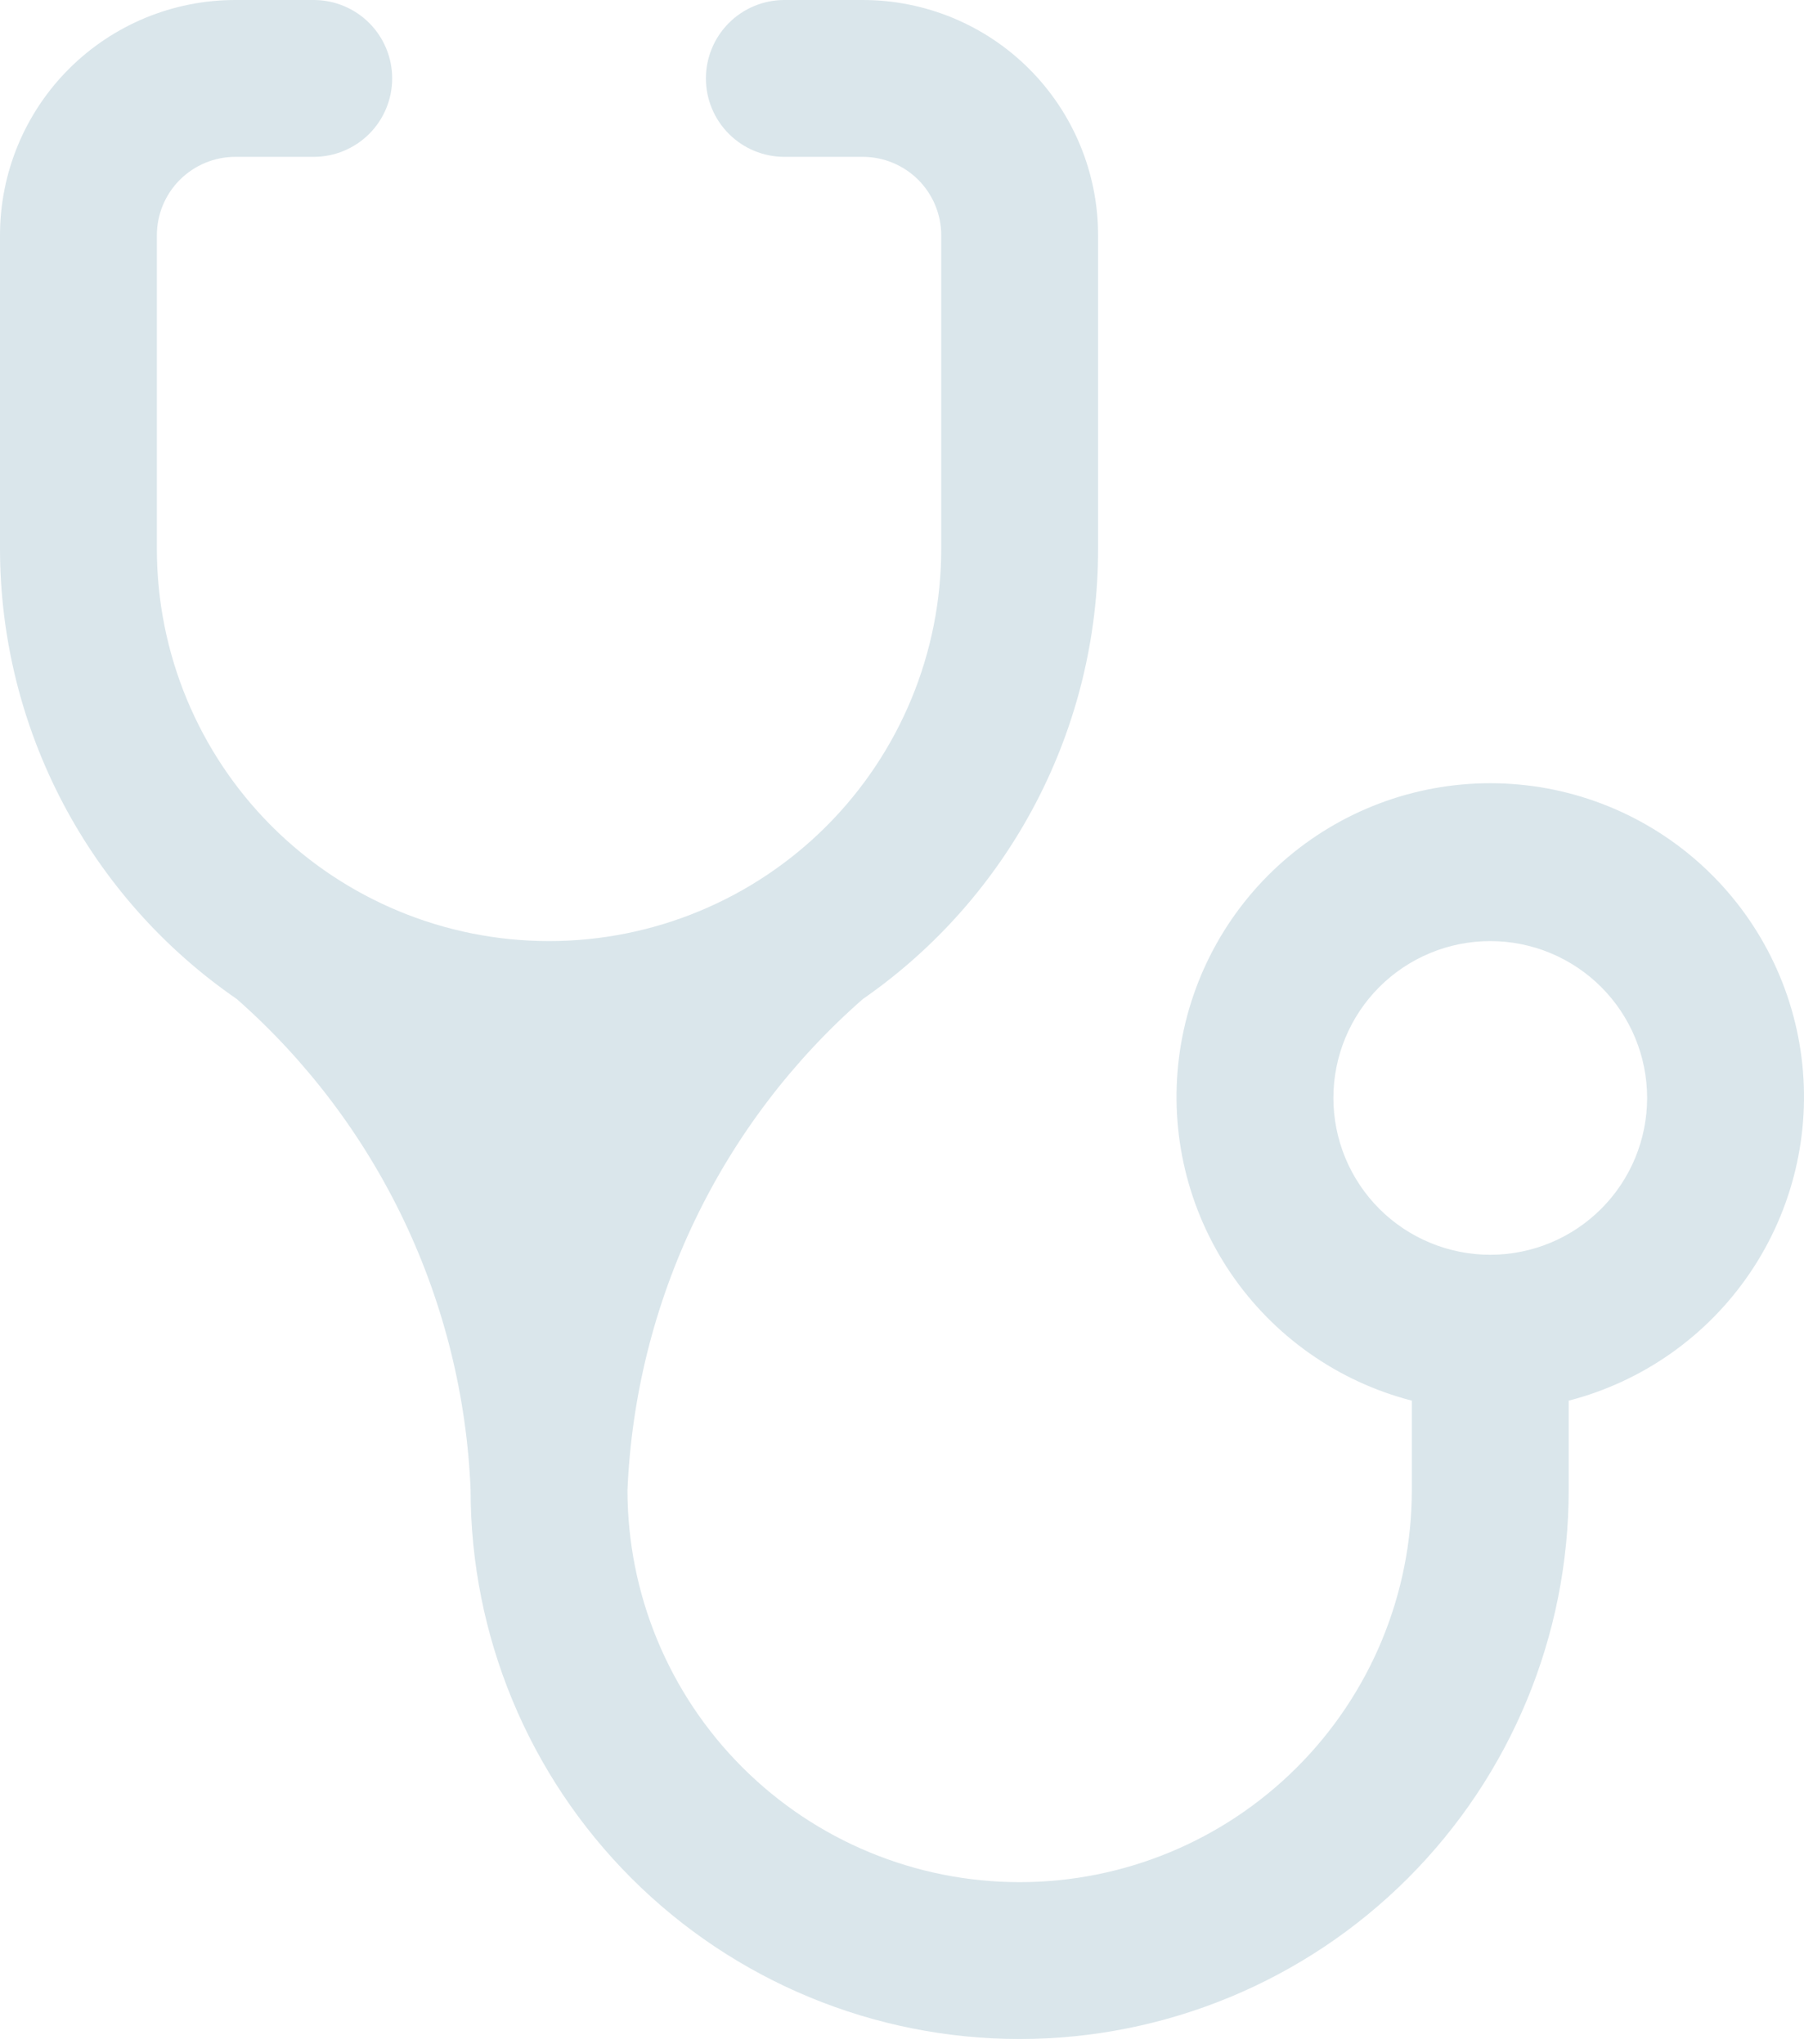<?xml version="1.0" encoding="UTF-8"?> <svg xmlns="http://www.w3.org/2000/svg" width="120" height="136" viewBox="0 0 120 136" fill="none"> <path d="M36.522 62.609C29.603 62.609 22.968 59.86 18.076 54.968C13.183 50.076 10.435 43.44 10.435 36.522V15.652C10.435 14.268 10.985 12.941 11.963 11.963C12.941 10.985 14.268 10.435 15.652 10.435H20.869C22.253 10.435 23.58 9.885 24.559 8.907C25.537 7.928 26.087 6.601 26.087 5.217C26.087 3.834 25.537 2.507 24.559 1.528C23.58 0.55 22.253 0 20.869 0H15.652C11.501 0 7.52 1.649 4.584 4.584C1.649 7.52 0 11.501 0 15.652V36.522C0.007 42.416 1.444 48.221 4.189 53.437C6.933 58.653 10.903 63.126 15.757 66.469C20.42 70.581 24.202 75.595 26.874 81.208C29.546 86.822 31.053 92.918 31.304 99.13C31.304 108.817 35.152 118.106 42.001 124.955C48.85 131.804 58.14 135.652 67.826 135.652C77.512 135.652 86.802 131.804 93.651 124.955C100.5 118.106 104.348 108.817 104.348 99.13V93.183C109.266 91.913 113.552 88.893 116.403 84.689C119.254 80.484 120.474 75.385 119.834 70.346C119.194 65.307 116.738 60.674 112.926 57.316C109.115 53.959 104.21 52.106 99.13 52.106C94.051 52.106 89.146 53.959 85.334 57.316C81.523 60.674 79.067 65.307 78.427 70.346C77.787 75.385 79.007 80.484 81.858 84.689C84.709 88.893 88.995 91.913 93.913 93.183V99.13C93.913 106.049 91.165 112.684 86.272 117.577C81.38 122.469 74.745 125.217 67.826 125.217C60.907 125.217 54.272 122.469 49.38 117.577C44.487 112.684 41.739 106.049 41.739 99.13C42.003 92.911 43.526 86.809 46.217 81.195C48.907 75.581 52.709 70.572 57.391 66.469C62.226 63.114 66.175 58.637 68.901 53.421C71.627 48.205 73.048 42.407 73.043 36.522V15.652C73.043 11.501 71.394 7.52 68.459 4.584C65.524 1.649 61.542 0 57.391 0H52.174C50.79 0 49.463 0.55 48.485 1.528C47.506 2.507 46.956 3.834 46.956 5.217C46.956 6.601 47.506 7.928 48.485 8.907C49.463 9.885 50.79 10.435 52.174 10.435H57.391C58.775 10.435 60.102 10.985 61.081 11.963C62.059 12.941 62.609 14.268 62.609 15.652V36.522C62.609 39.947 61.934 43.34 60.623 46.505C59.312 49.67 57.39 52.546 54.968 54.968C52.546 57.39 49.67 59.312 46.505 60.623C43.34 61.934 39.947 62.609 36.522 62.609ZM99.13 83.478C96.363 83.478 93.709 82.379 91.752 80.422C89.795 78.465 88.696 75.811 88.696 73.043C88.696 70.276 89.795 67.622 91.752 65.665C93.709 63.708 96.363 62.609 99.13 62.609C101.898 62.609 104.552 63.708 106.509 65.665C108.466 67.622 109.565 70.276 109.565 73.043C109.565 75.811 108.466 78.465 106.509 80.422C104.552 82.379 101.898 83.478 99.13 83.478Z" fill="#DAE6EB"></path> </svg> 